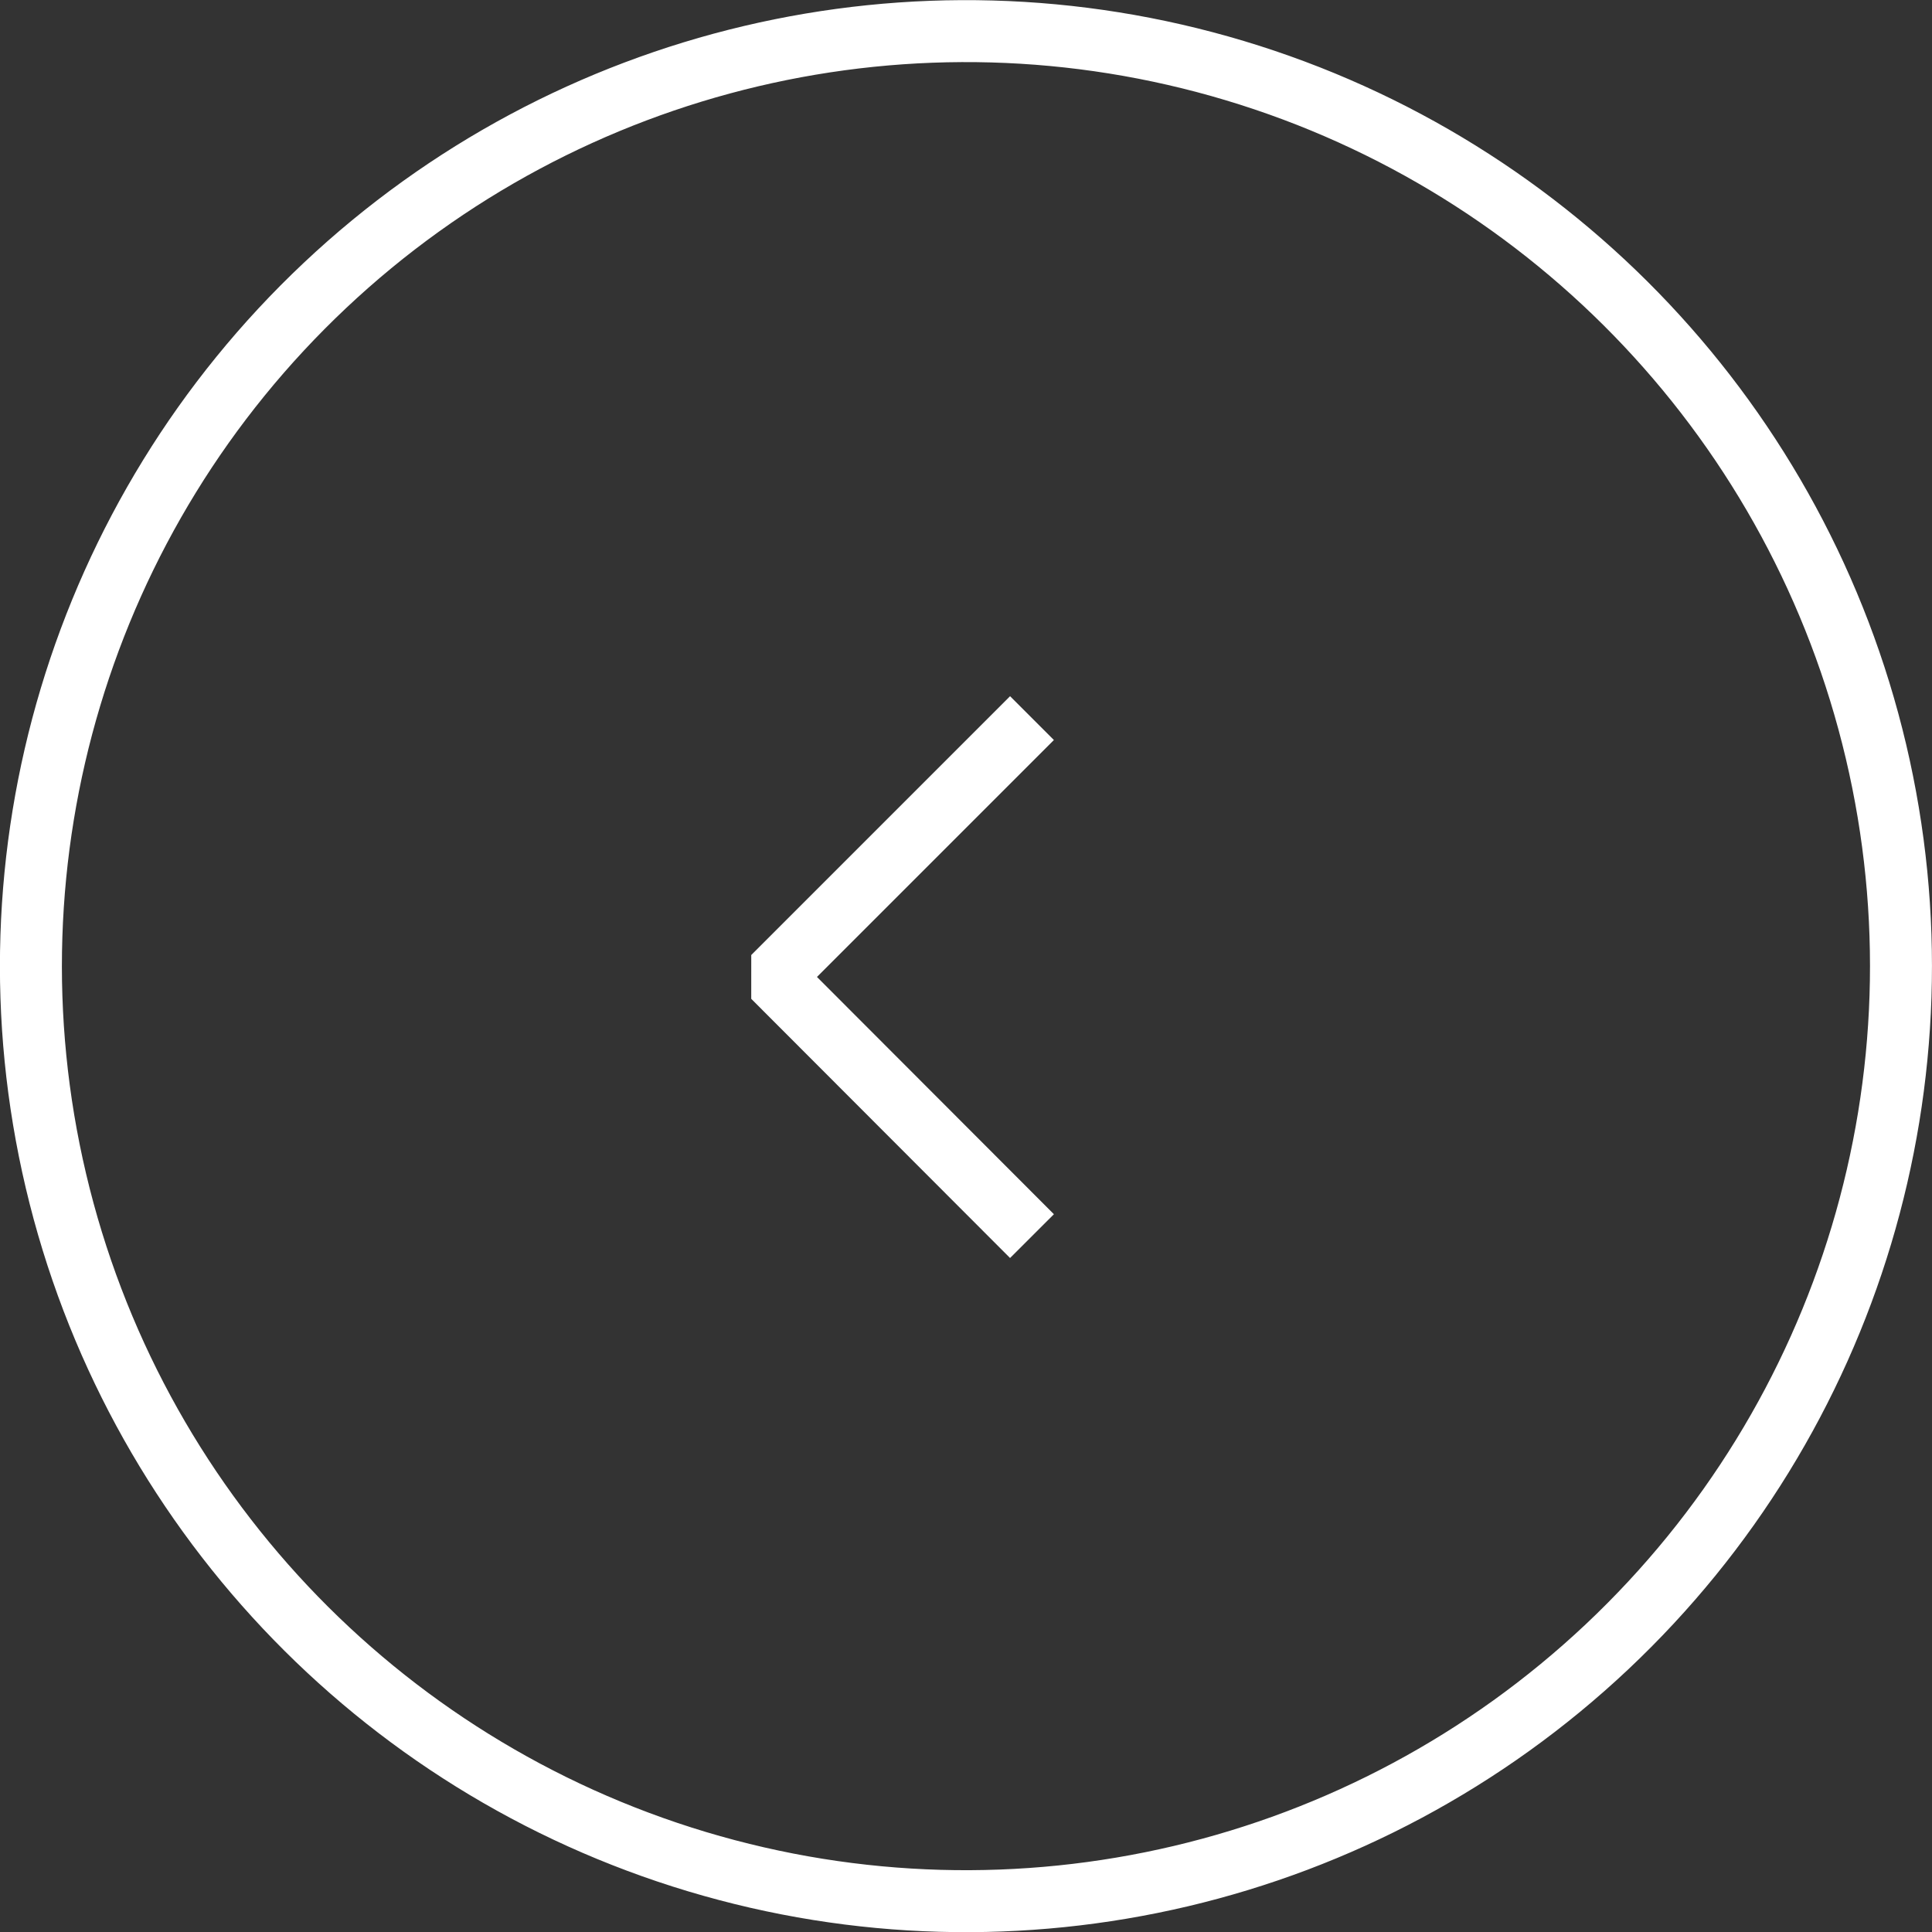 <svg id="Layer_1" data-name="Layer 1" xmlns="http://www.w3.org/2000/svg" viewBox="0 0 53 53"><rect x="0" y="0" width="53" height="53" fill="#333333" stroke="none"/><defs><style>.cls-1,.cls-2{fill:none;stroke:#fff;stroke-width:1.7px;}.cls-1{stroke-miterlimit:10;}.cls-2{stroke-linejoin:bevel;}</style></defs><circle class="cls-1" cx="26.5" cy="26.5" r="25.65" transform="translate(-5.38 6.8) rotate(-13.28)"/><polyline class="cls-2" points="28.31 33.91 21.21 26.8 28.31 19.7"/></svg>